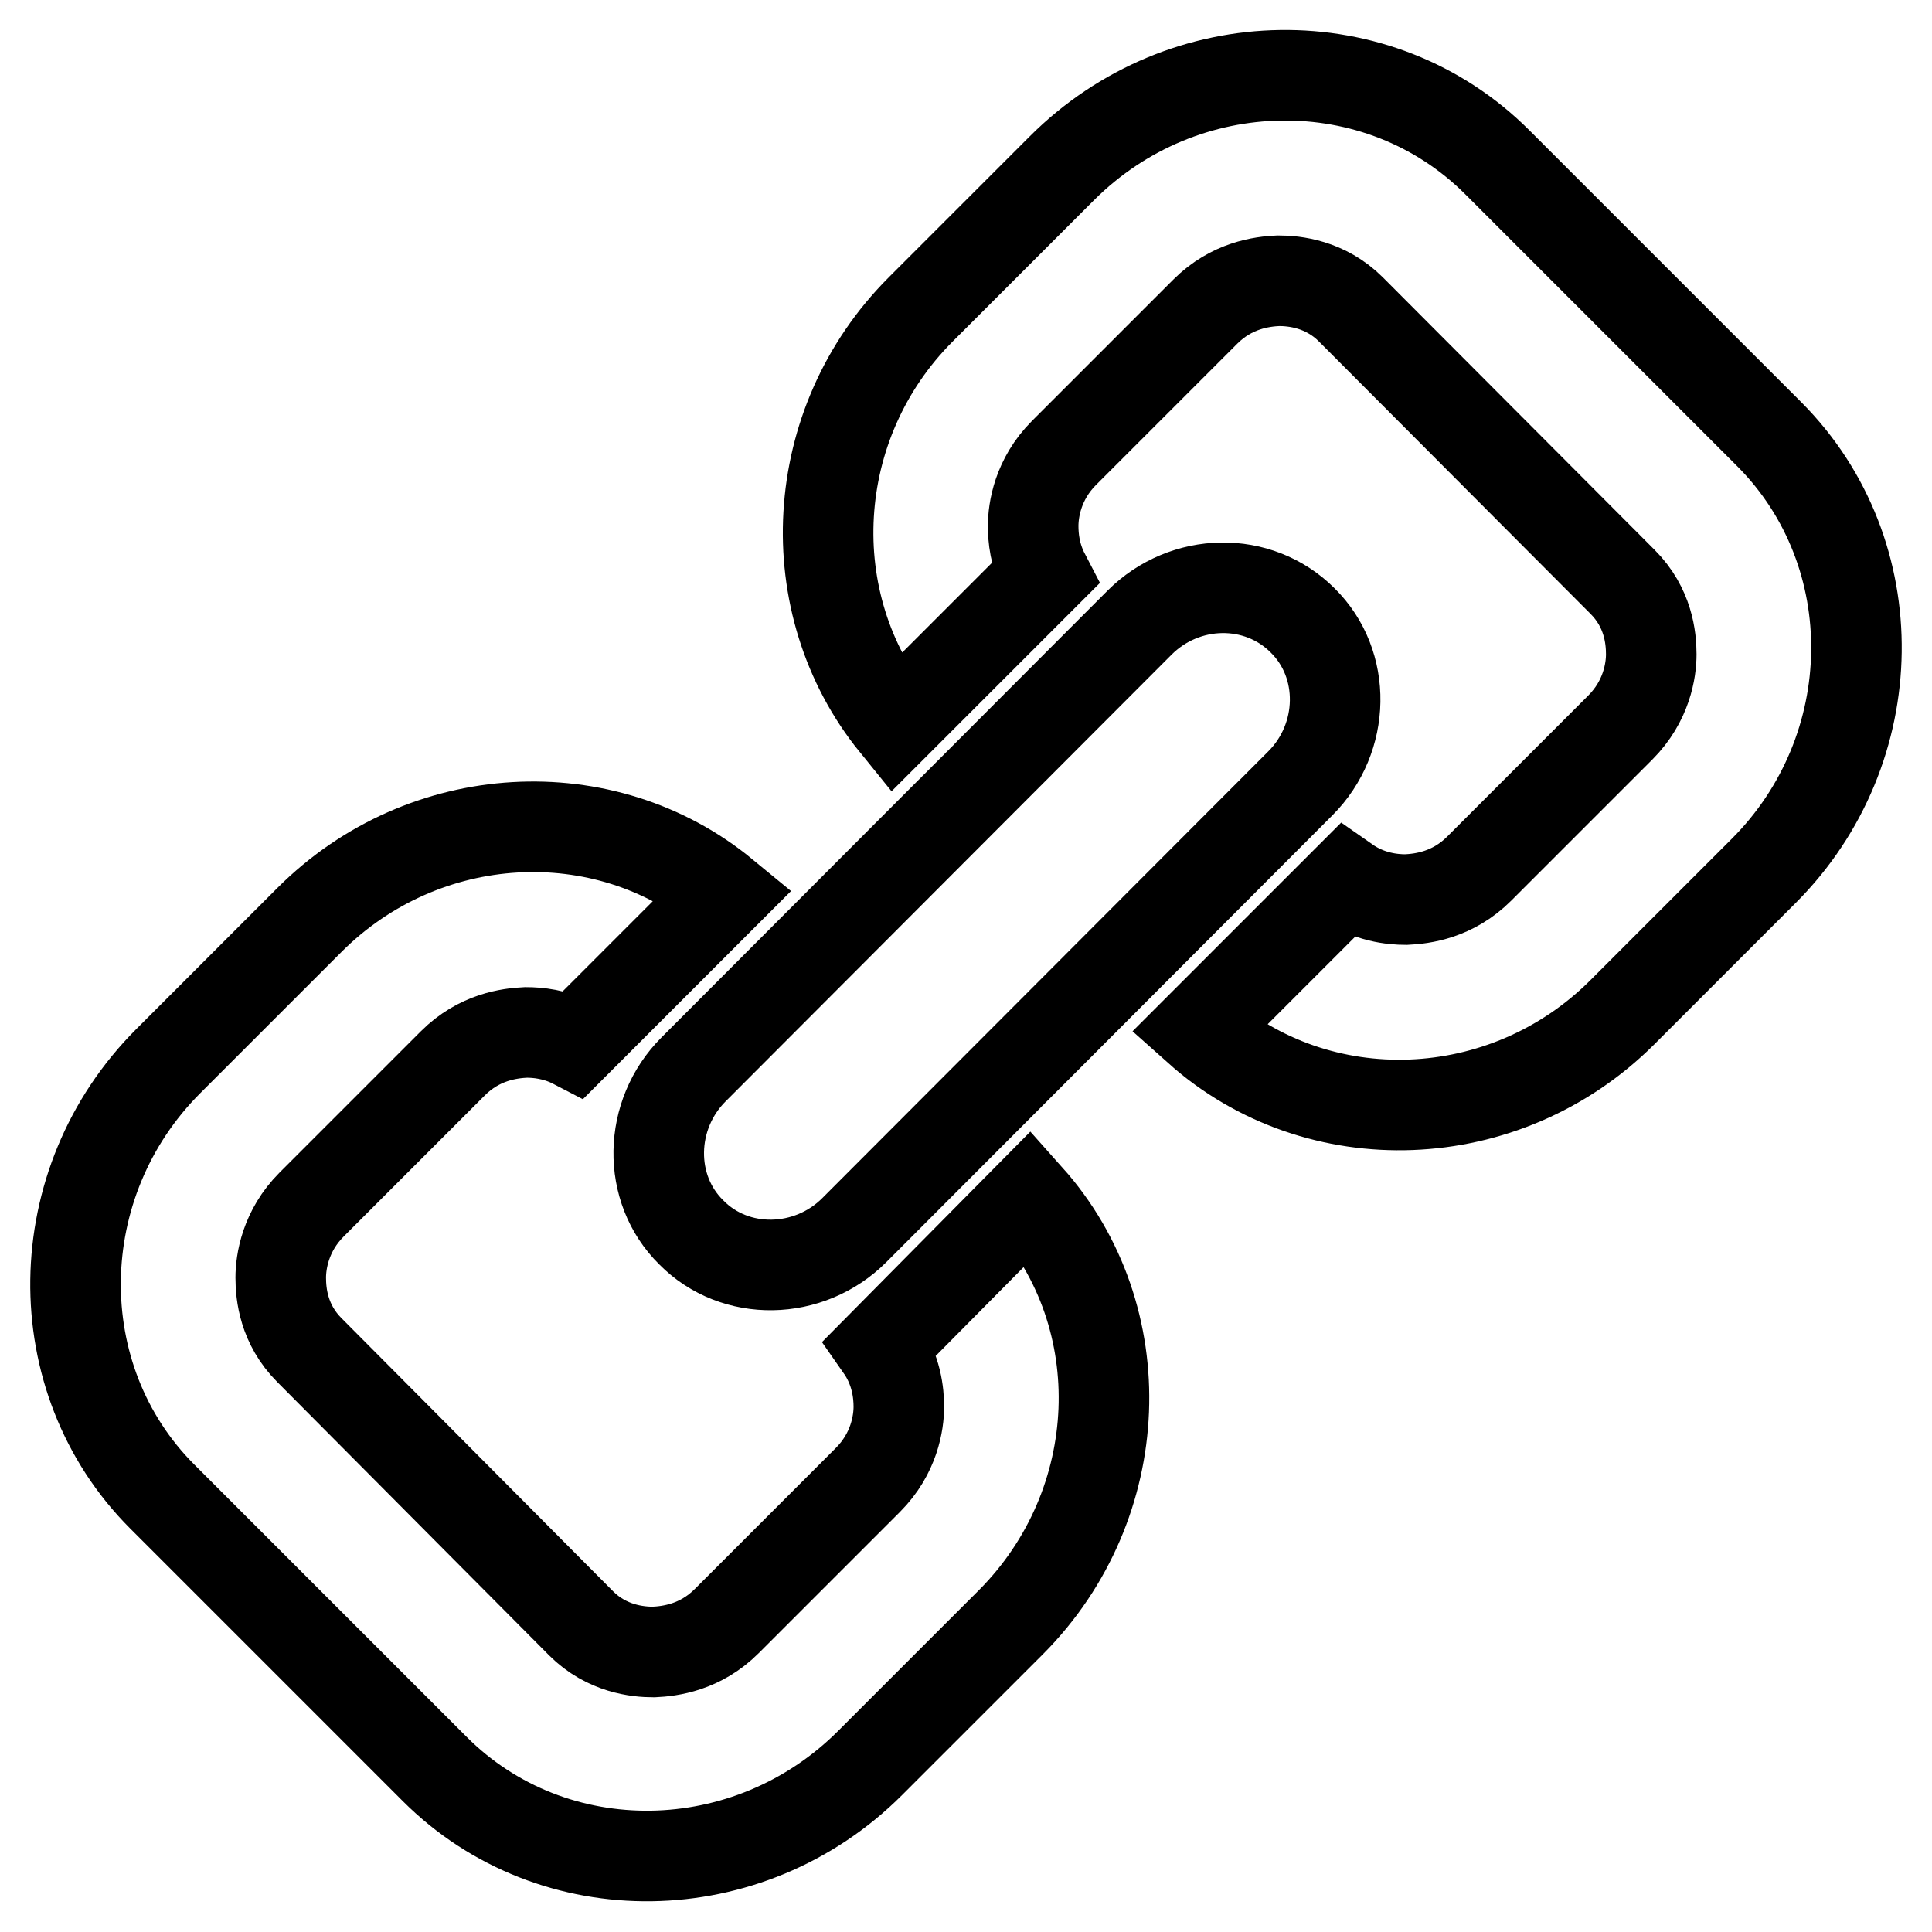 <?xml version="1.0" encoding="utf-8"?>
<!-- Svg Vector Icons : http://www.onlinewebfonts.com/icon -->
<!DOCTYPE svg PUBLIC "-//W3C//DTD SVG 1.1//EN" "http://www.w3.org/Graphics/SVG/1.1/DTD/svg11.dtd">
<svg version="1.1" xmlns="http://www.w3.org/2000/svg" xmlns:xlink="http://www.w3.org/1999/xlink" x="0px" y="0px" viewBox="0 0 256 256" enable-background="new 0 0 256 256" xml:space="preserve">
<g> <path stroke-width="12" fill-opacity="0" stroke="#000000"  d="M113.2,163l59.1-59.2c6-6,6.2-15.8,0.3-21.6c-5.9-5.9-15.6-5.7-21.6,0.3l-59.1,59.2c-6,6-6.2,15.8-0.3,21.6 l0,0C97.4,169.2,107.2,169,113.2,163L113.2,163L113.2,163z M116.7,178.5c2.1,3,2.4,6.1,2.4,7.9c0,2.1-0.6,6.2-4.1,9.7l-18.7,18.7 c-3.5,3.5-7.5,4-9.7,4.1c-2.1,0-6.2-0.4-9.6-3.8L41,178.9c-3.4-3.4-3.8-7.4-3.8-9.6c0-2.1,0.6-6.2,4.1-9.7L60,140.9 c3.5-3.5,7.5-4,9.7-4.1c1.5,0,3.9,0.2,6.4,1.5l19.8-19.8c-15.8-13-39.7-11.8-54.9,3.4l-18.7,18.7c-16.1,16.1-16.4,42.1-0.8,57.7 l36.1,36.1c15.7,15.7,41.6,15.3,57.7-0.8l18.7-18.7c15.5-15.6,16.4-40.4,2.3-56.2L116.7,178.5L116.7,178.5L116.7,178.5z  M234.5,57.6l-36.1-36.1c-15.7-15.7-41.6-15.3-57.7,0.8L122,41c-15.1,15.1-16.3,39-3.4,54.9l19.8-19.8c-1.3-2.5-1.5-4.9-1.5-6.4 c0-2.1,0.6-6.2,4.1-9.7l18.7-18.7c3.5-3.5,7.5-4,9.7-4.1c2.1,0,6.2,0.4,9.6,3.8L215,77.1c3.4,3.4,3.8,7.4,3.8,9.6 c0,2.1-0.6,6.2-4.1,9.7L196,115.1c-3.5,3.5-7.5,4-9.7,4.1c-1.8,0-4.9-0.3-7.9-2.4l-19.6,19.6c15.8,14.1,40.6,13.3,56.2-2.3 l18.7-18.7C249.8,99.3,250.1,73.3,234.5,57.6L234.5,57.6L234.5,57.6z"/></g>
</svg>